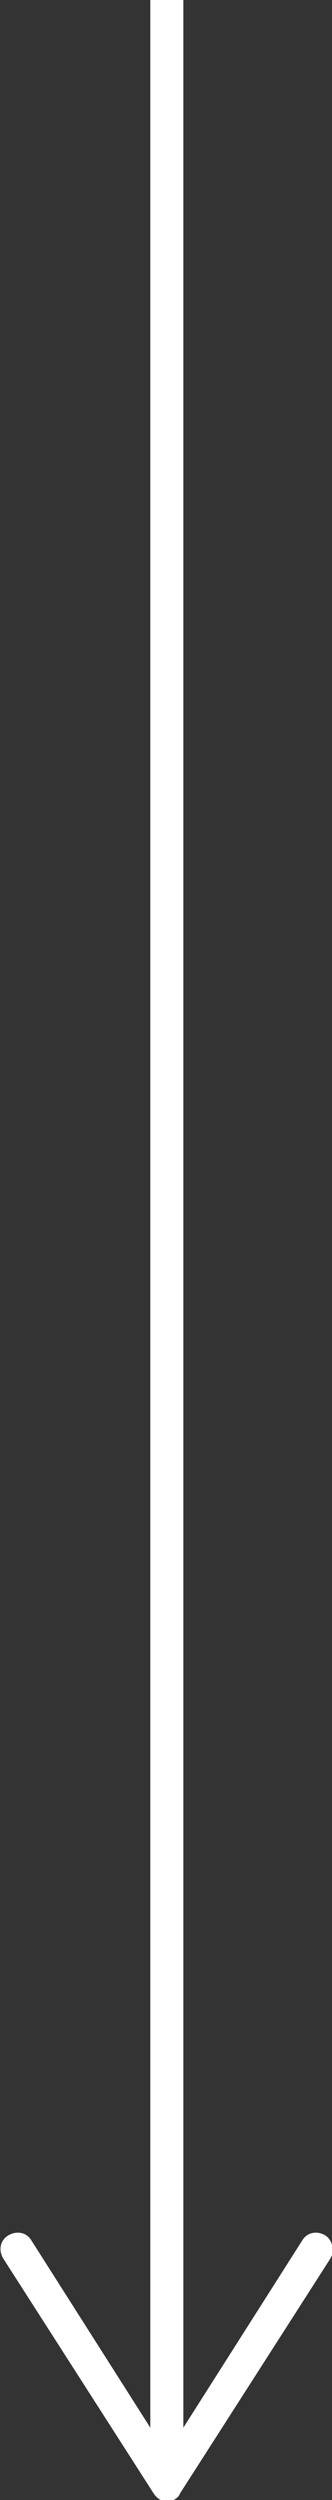 <?xml version="1.0" encoding="utf-8"?>
<!-- Generator: Adobe Illustrator 26.3.1, SVG Export Plug-In . SVG Version: 6.00 Build 0)  -->
<svg version="1.1" id="Layer_1" xmlns="http://www.w3.org/2000/svg" xmlns:xlink="http://www.w3.org/1999/xlink" x="0px" y="0px"
	 viewBox="0 0 20.1 151.2" style="enable-background:new 0 0 20.1 151.2;" xml:space="preserve">
<rect x="0" y="0" width="20.1" height="151.2" fill="#333333" stroke="none"/>
<style type="text/css">
	.st0{fill:none;stroke:#FFFFFF;stroke-width:2;stroke-miterlimit:10;}
	.st1{fill:#FFFFFF;}
</style>
<g>
	<line class="st0" x1="10.1" y1="148.8" x2="10.1" y2="0"/>
	<g>
		<path class="st1" d="M19.7,135.2c-0.5-0.3-1.1-0.2-1.4,0.3l-8.2,12.9l-8.2-12.9c-0.3-0.5-0.9-0.6-1.4-0.3s-0.6,0.9-0.3,1.4
			l9.1,14.2c0.2,0.3,0.5,0.5,0.8,0.5s0.7-0.2,0.8-0.5l9.1-14.2c0.1-0.2,0.2-0.4,0.2-0.5C20.1,135.7,20,135.4,19.7,135.2z"/>
	</g>
</g>
</svg>
